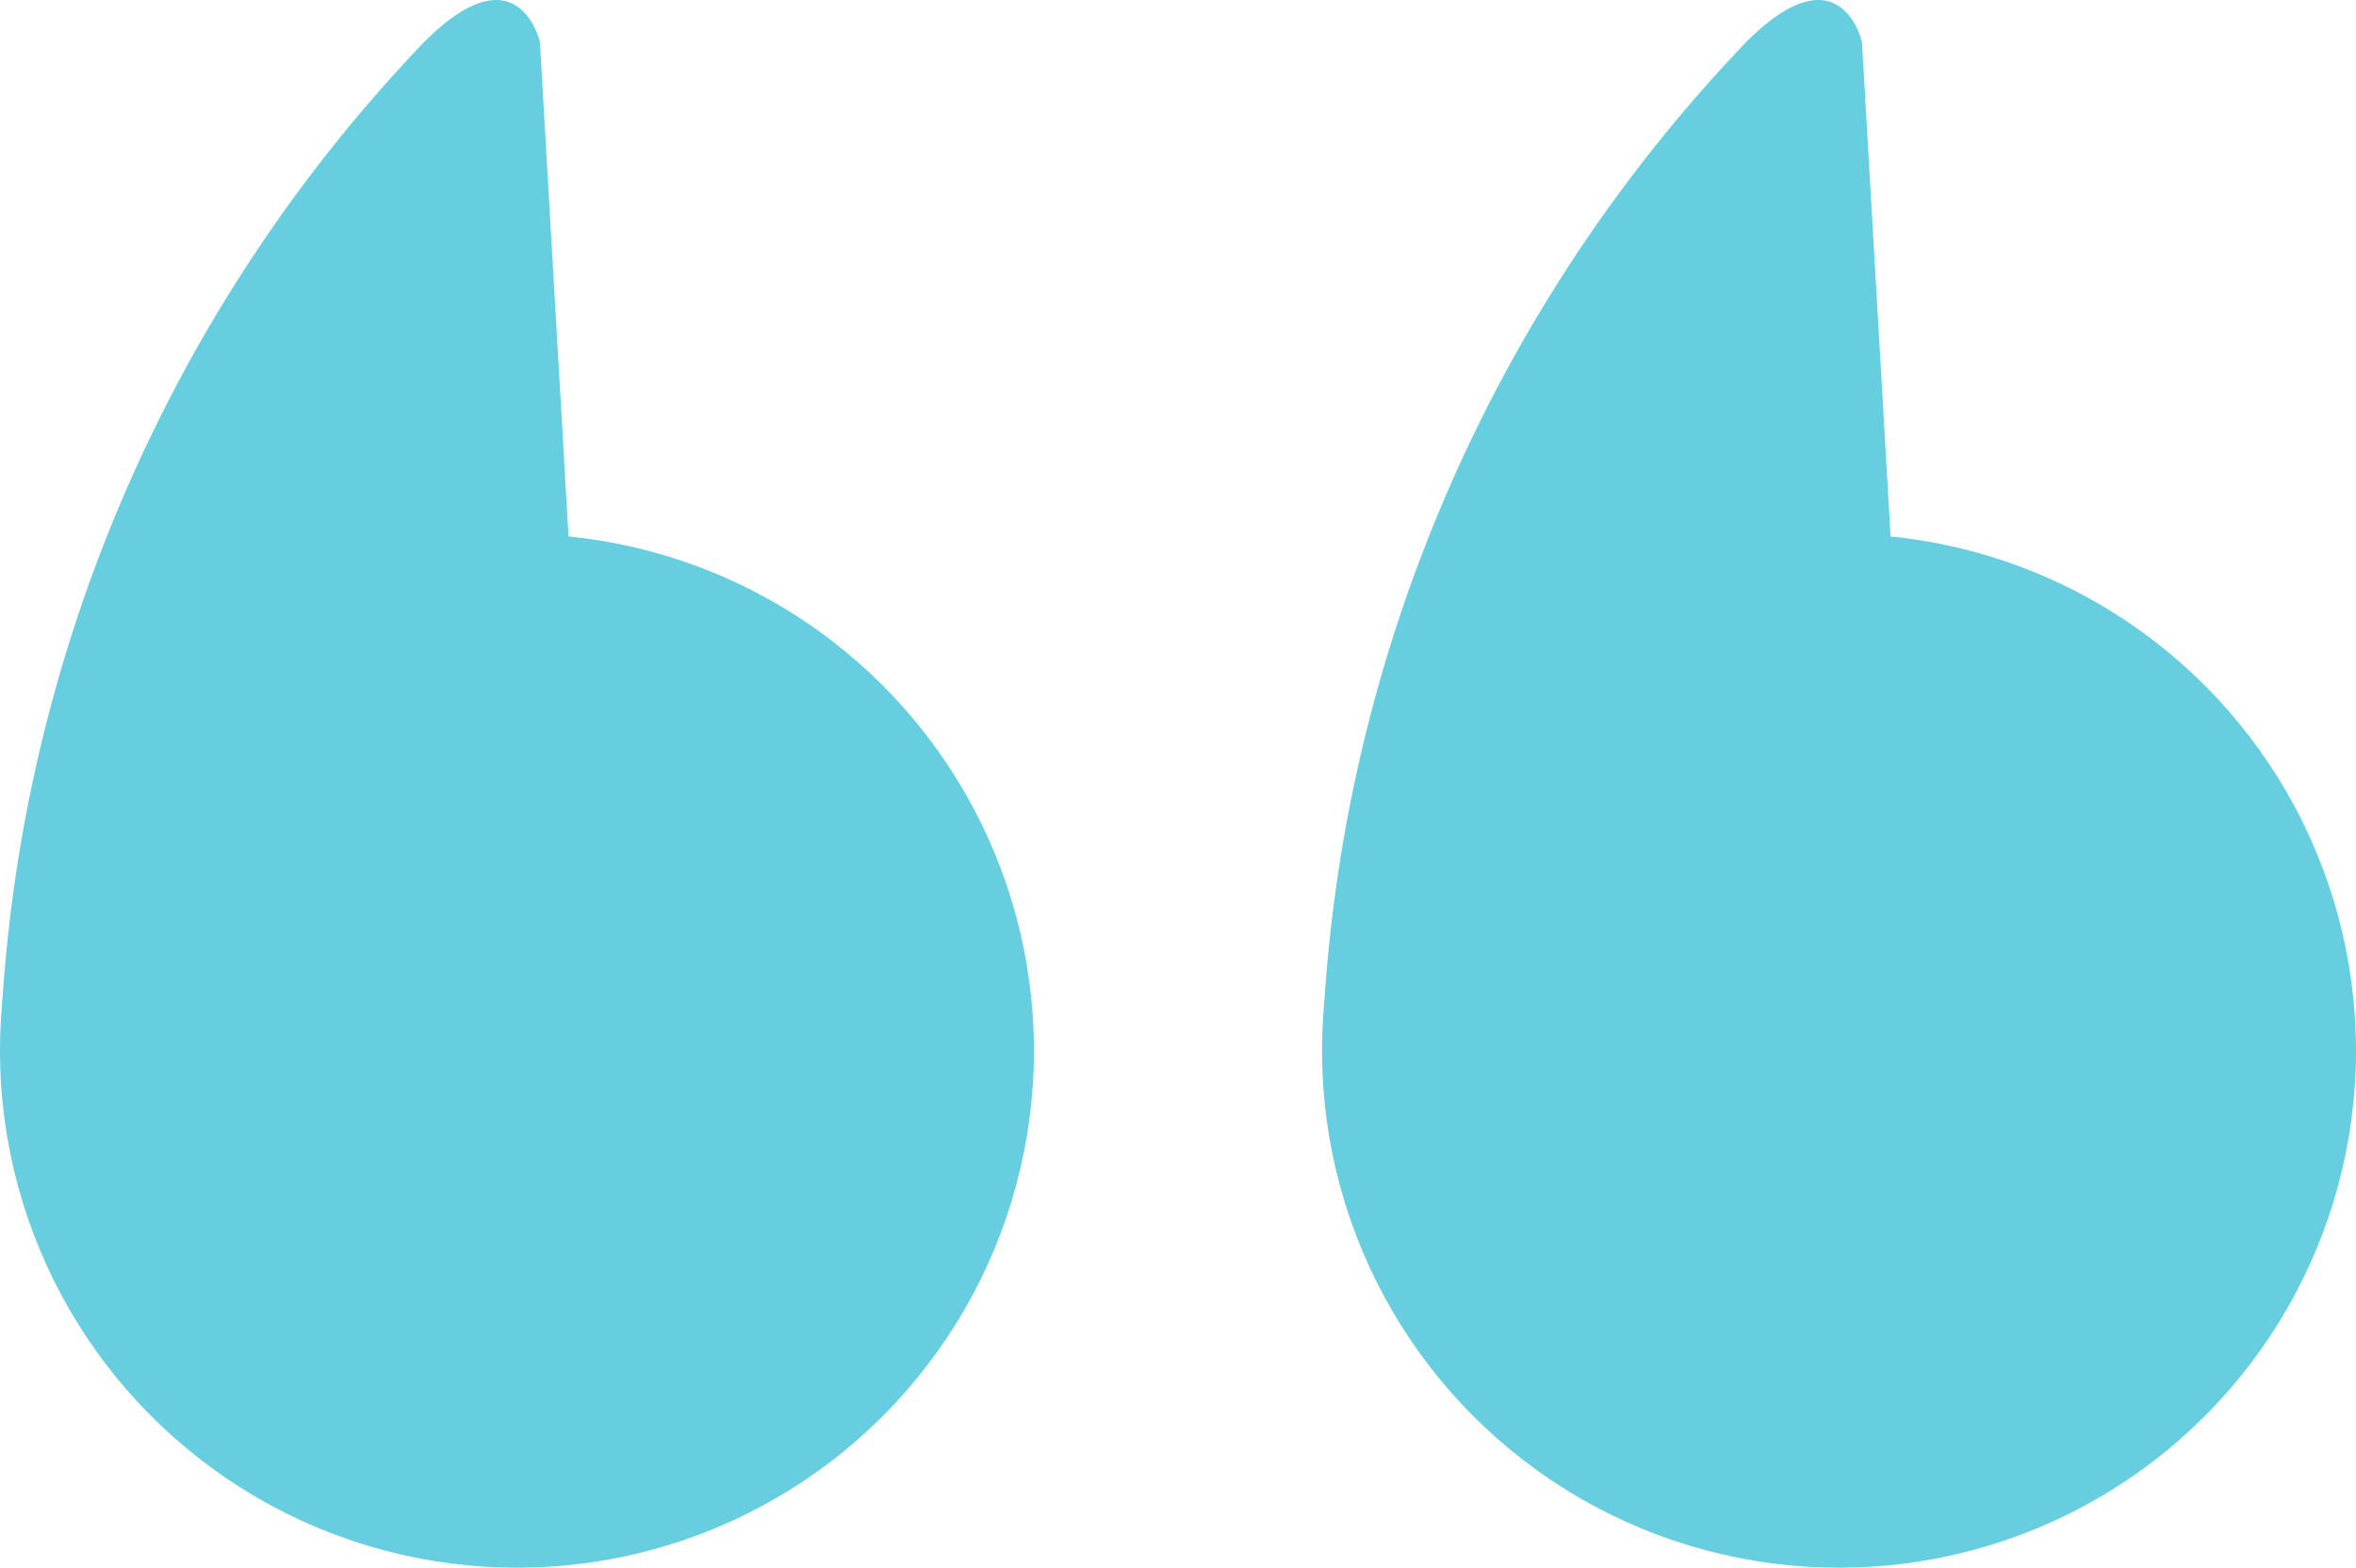<svg xmlns="http://www.w3.org/2000/svg" width="46.334" height="30.834" viewBox="0 0 46.334 30.834"><g id="Quotes_B" data-name="Quotes B" transform="translate(160.81 5200.754) rotate(180)"><path id="Path_2365" data-name="Path 2365" d="M-10487.577,7058.222l.569,9.828s.418,1.858,2.276,0a30.1,30.1,0,0,0,8.308-19.06Z" transform="translate(10637.2 -1868.122)" fill="#67cedf"></path><path id="Path_2366" data-name="Path 2366" d="M-10487.577,7058.222l.569,9.828s.418,1.858,2.276,0a30.1,30.1,0,0,0,8.308-19.06Z" transform="translate(10611.2 -1868.122)" fill="#67cedf"></path><circle id="Ellipse_3" data-name="Ellipse 3" cx="10.167" cy="10.167" r="10.167" transform="translate(140.476 5169.92)" fill="#67cedf"></circle><circle id="Ellipse_4" data-name="Ellipse 4" cx="10.167" cy="10.167" r="10.167" transform="translate(114.476 5169.92)" fill="#67cedf"></circle></g></svg>